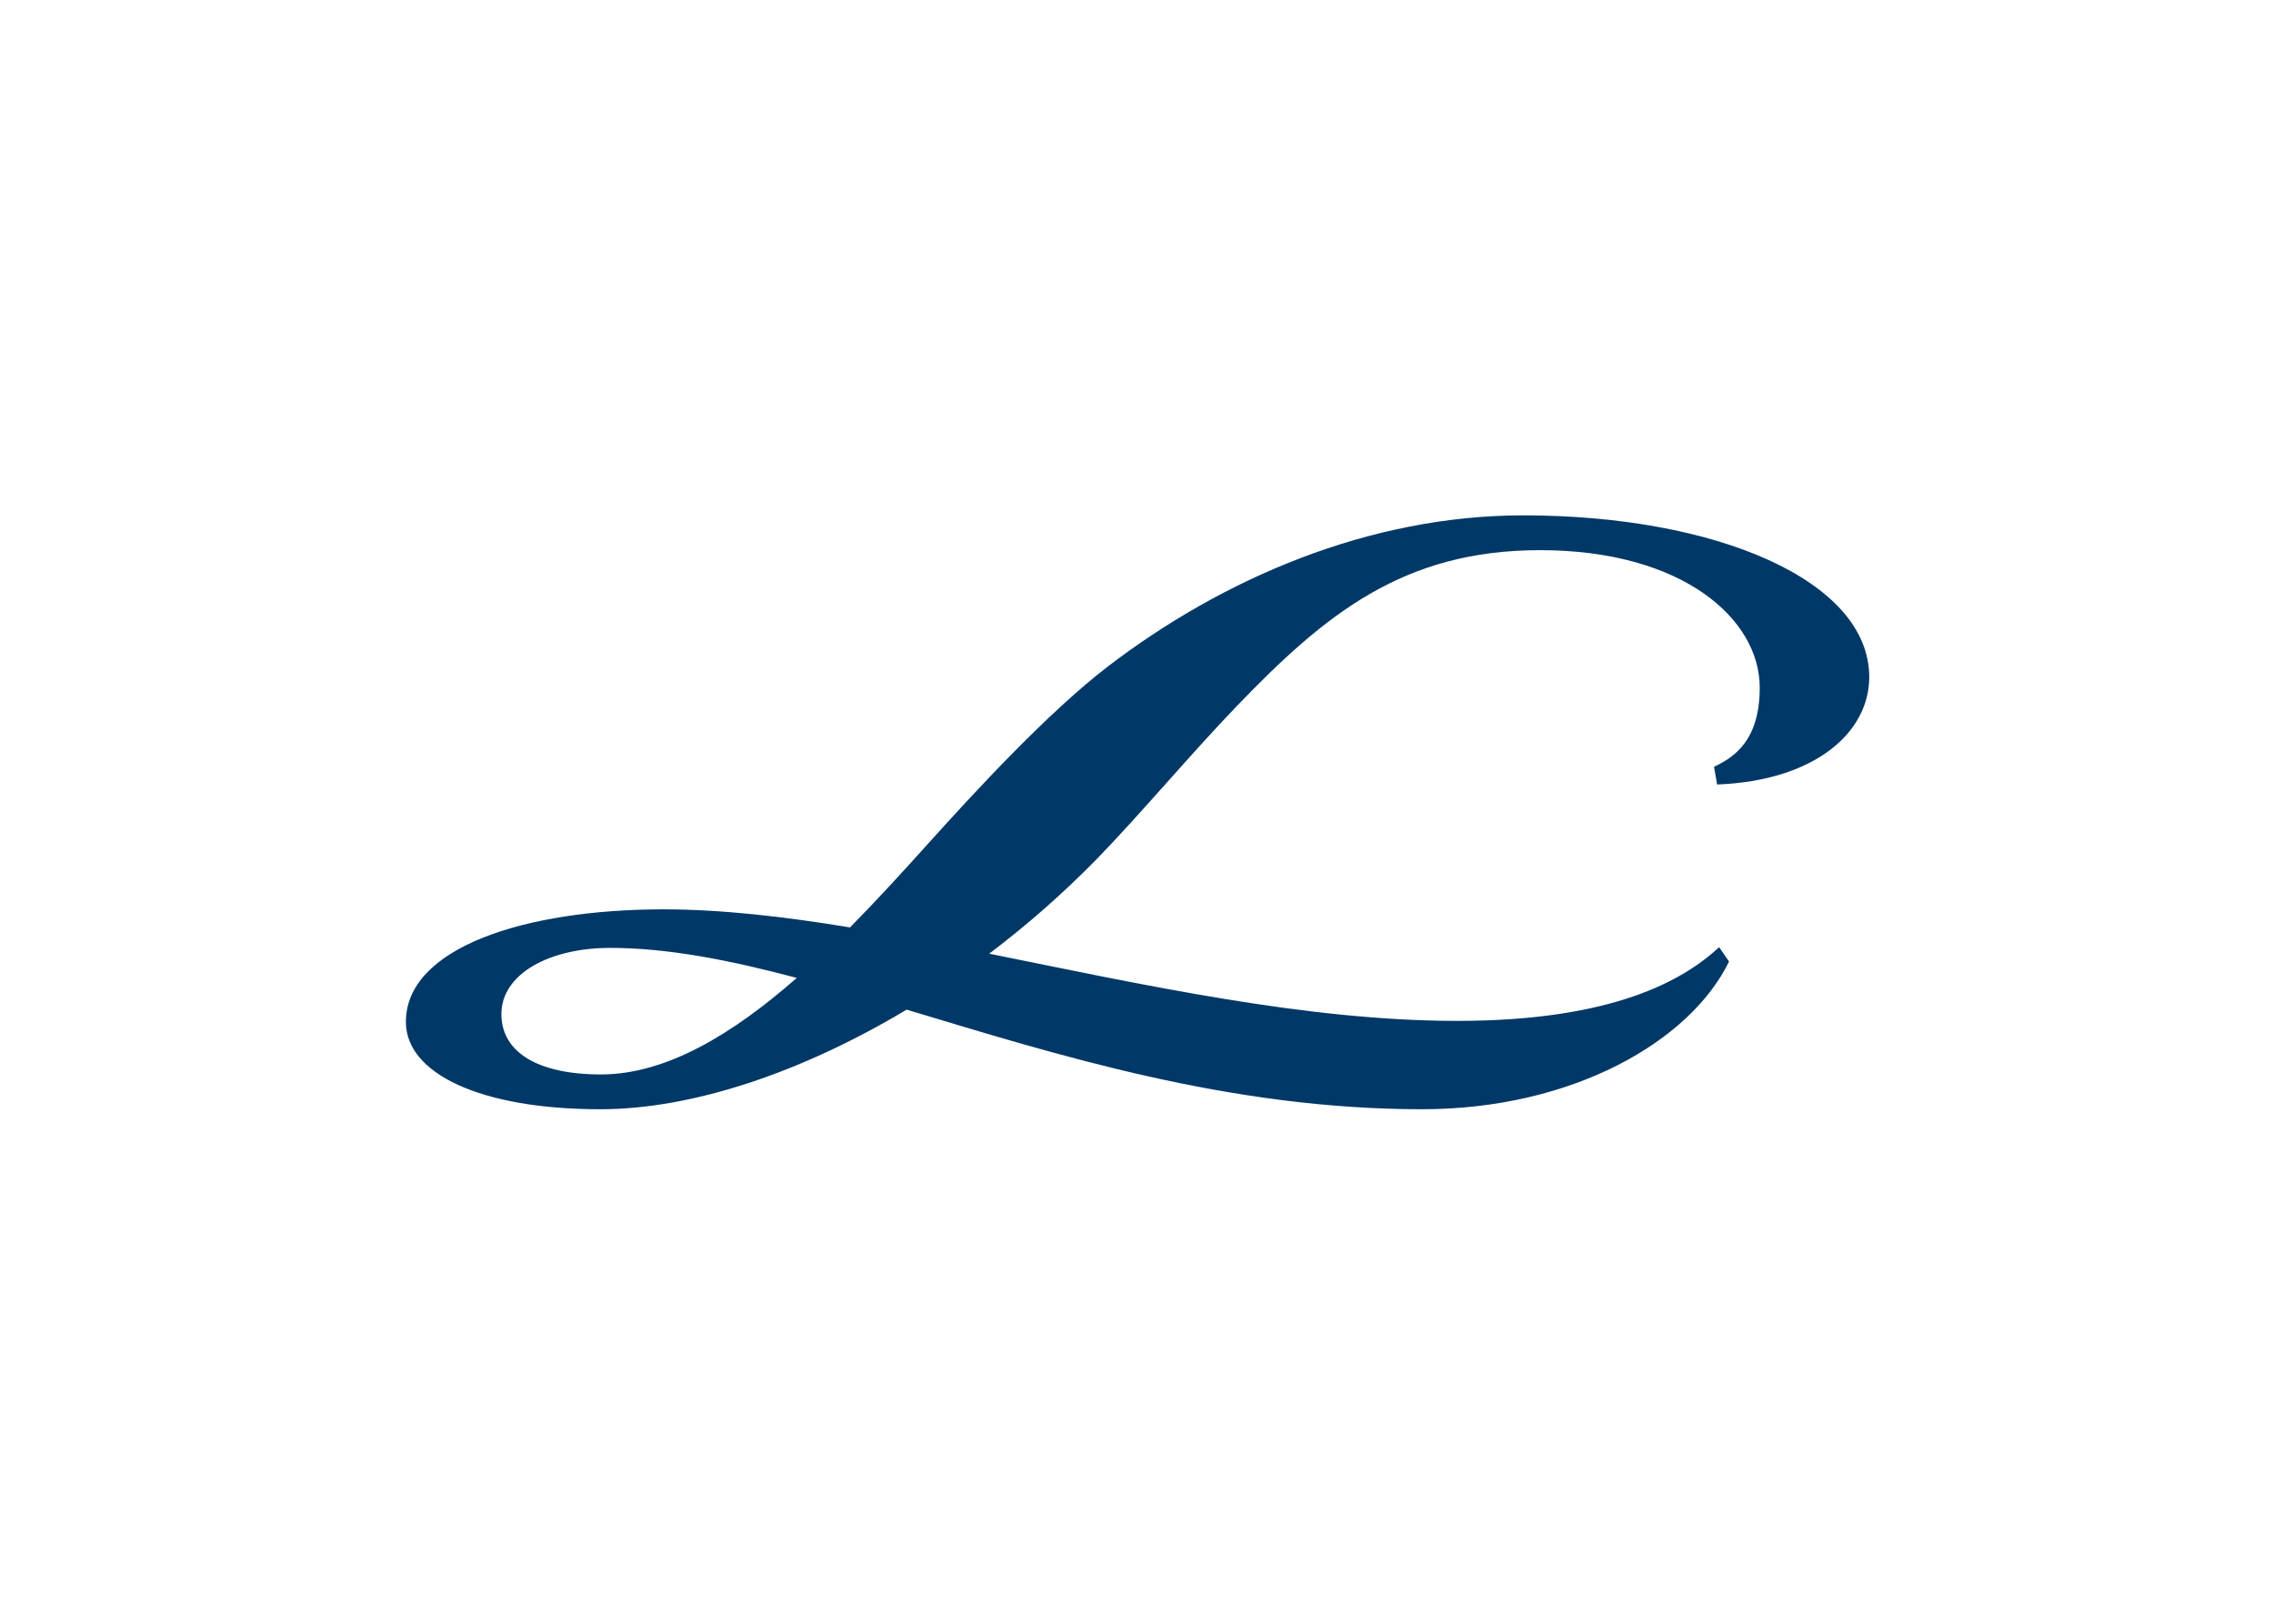 <svg clip-rule="evenodd" fill-rule="evenodd" stroke-linejoin="round" stroke-miterlimit="2" viewBox="0 0 560 400" xmlns="http://www.w3.org/2000/svg"><path d="m200.26 609.59c-122.56 0-199.59-36.42-199.59-89.64 0-75.98 121.5-115.54 264.37-115.54 59.17 0 123.6 7.35 191.53 18.55 26.62-26.96 52.88-55.67 78.09-83.68 50.42-56.02 124.66-136.55 186.63-184.17 117.66-89.98 267.88-155.11 426.5-155.11 197.14 0 355.06 66.53 355.06 165.97 0 57.07-56.03 106.44-156.17 110.29l-3.15-18.21c21.01-9.8 46.92-27.31 46.92-81.23 0-70.73-79.49-141.1-225.5-141.1-140.42 0-220.6 65.82-310.95 159.66-47.27 49.02-98.04 109.94-144.26 157.56-34.67 35.36-71.78 67.92-110.3 96.98 158.27 31.87 325.65 68.98 480.42 68.98 159.32 0 231.8-41.31 268.92-75.63l10.15 14.71c-39.91 81.93-160.72 151.61-315.14 151.61-197.84 0-374.32-55.68-529.09-102.24-108.2 64.77-220.25 102.24-314.44 102.24zm201.69-134.81c-68.63-18.2-132.36-30.81-191.54-30.81-62.33 0-111.7 26.61-111.7 67.93 0 38.86 36.77 61.97 102.25 61.97 67.23 0 135.51-41.66 200.99-99.09z" fill="#003867" transform="matrix(.24 0 0 .24 99.839 126.955)"/></svg>